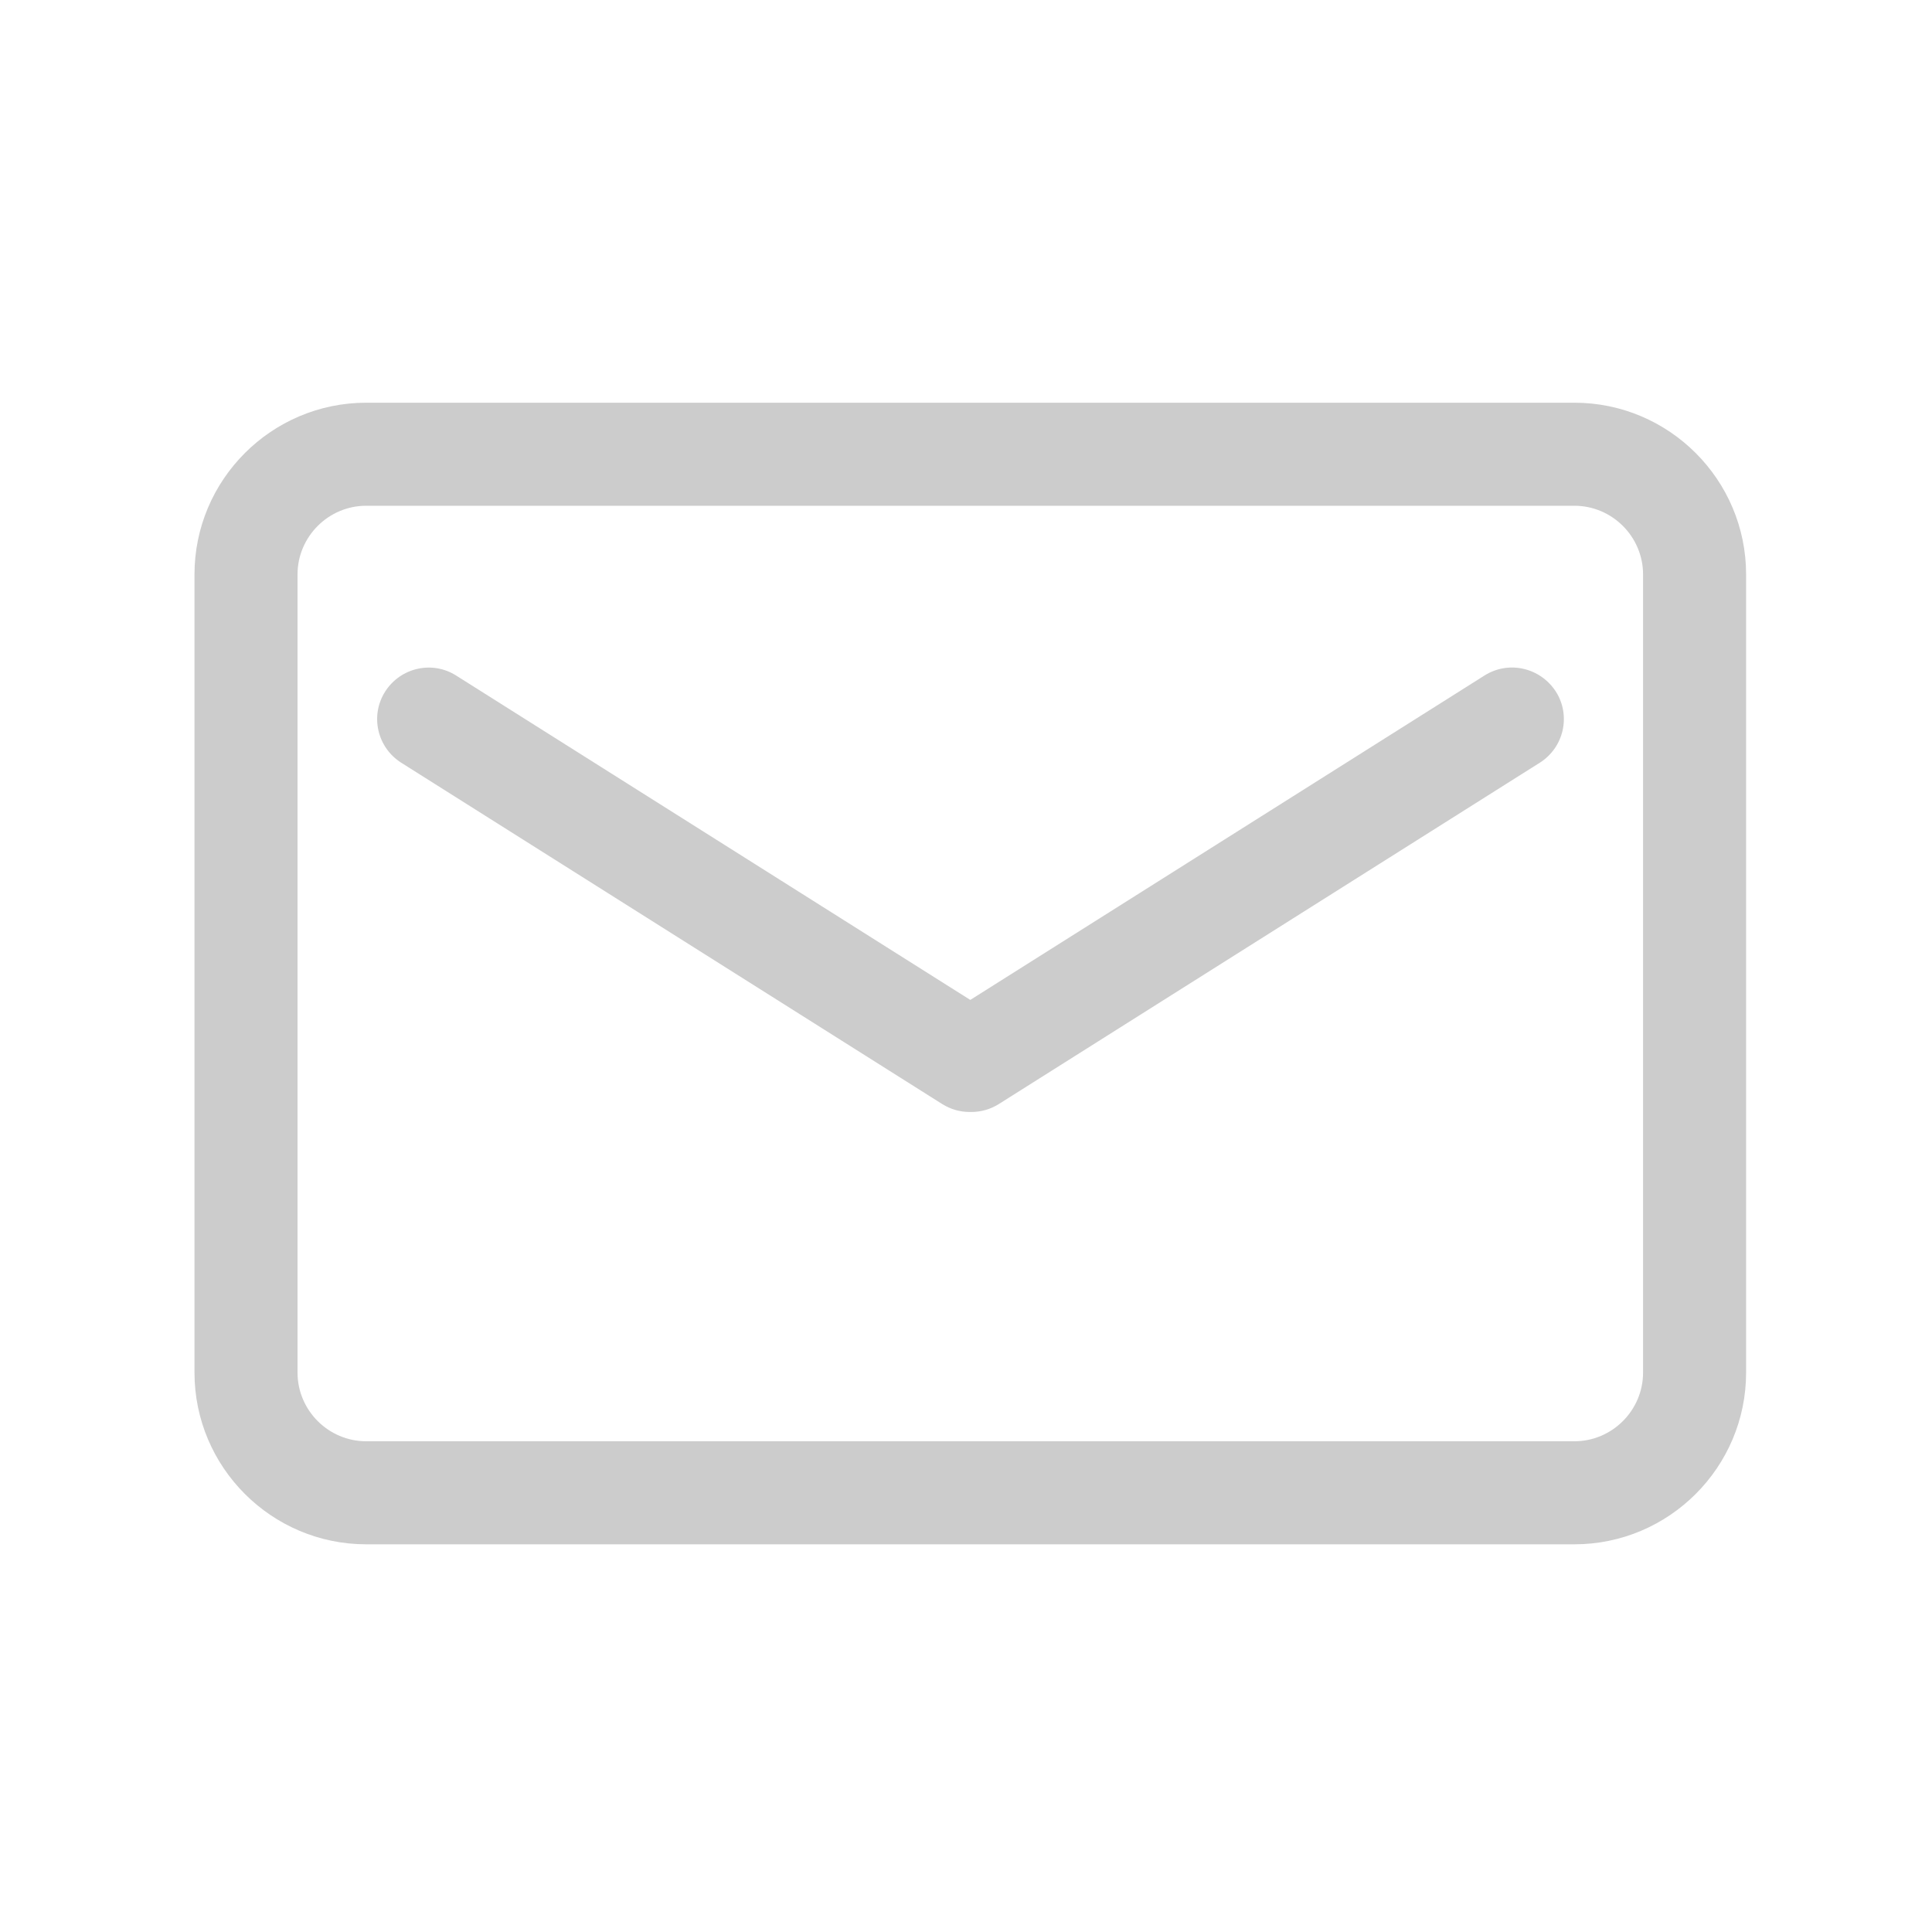 <?xml version="1.0" standalone="no"?>
<!DOCTYPE svg PUBLIC "-//W3C//DTD SVG 1.1//EN" "http://www.w3.org/Graphics/SVG/1.1/DTD/svg11.dtd">
<svg t="1559635594235" class="icon" style="" viewBox="0 0 1024 1024" version="1.1" xmlns="http://www.w3.org/2000/svg" p-id="3328" xmlns:xlink="http://www.w3.org/1999/xlink">
    <defs>
        <style type="text/css">.icon{fill:#ccc;}</style>
    </defs>
    <path class="icon" d="M834.446 213.447H194.105c-50.176 0-91.022 40.846-91.022 91.022v423.026c0 50.176 40.846 91.022 91.022 91.022h640.341c50.176 0 91.022-40.846 91.022-91.022V304.469c0-50.176-40.846-91.022-91.022-91.022z m36.409 514.048c0 20.025-16.384 36.409-36.409 36.409H194.105c-20.025 0-36.409-16.384-36.409-36.409V304.469c0-20.025 16.384-36.409 36.409-36.409h640.341c20.025 0 36.409 16.384 36.409 36.409v423.026z" p-id="3329"></path>
    <path d="M786.773 358.059L514.275 529.977 241.777 358.059c-12.743-8.078-29.582-4.21-37.661 8.533-8.078 12.743-4.21 29.582 8.533 37.661l286.72 180.907c4.551 2.845 9.557 4.21 14.563 4.21h0.91c5.006 0 10.013-1.365 14.563-4.21l286.72-180.907c12.743-8.078 16.611-24.917 8.533-37.661-8.306-12.857-25.145-16.611-37.888-8.533z" p-id="3330"></path>
</svg>